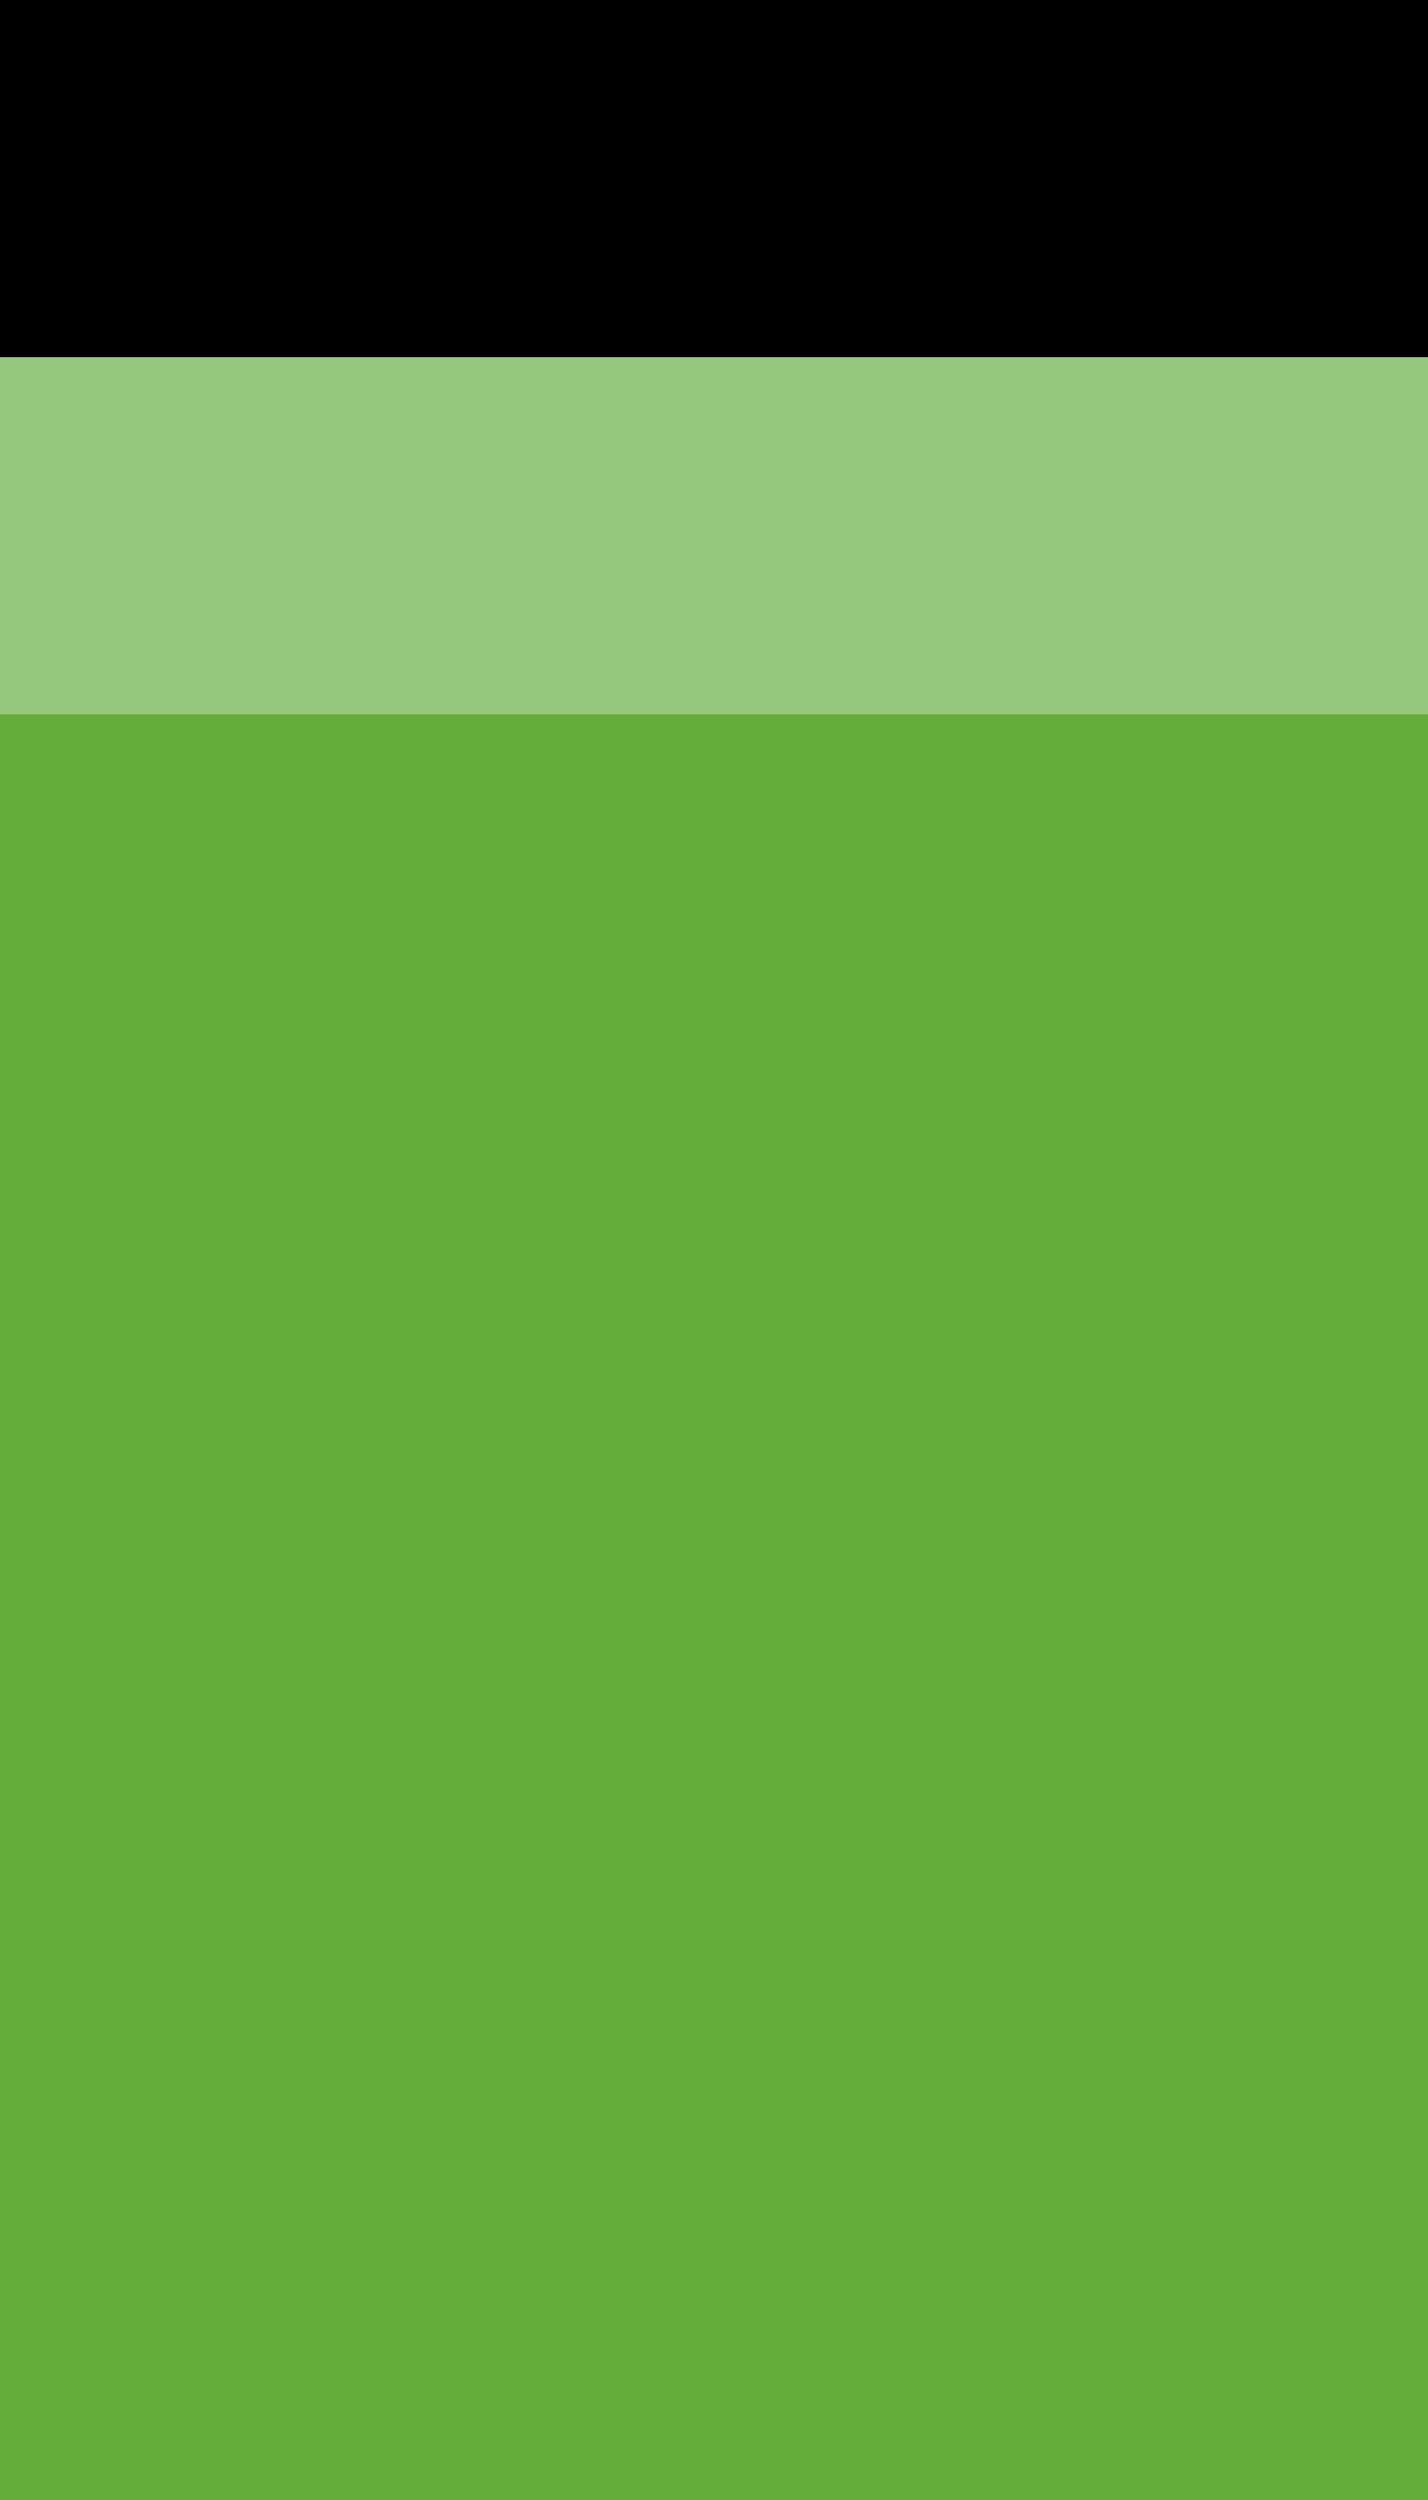 <svg preserveAspectRatio="none" width="8" height="14" viewBox="0 0 8 14" fill="none" xmlns="http://www.w3.org/2000/svg">
<path d="M8 0H0V2H8V0Z" fill="black"/>
<path d="M8 2H0V4H8V2Z" fill="#95C87D"/>
<path d="M8 4H0V14H8V4Z" fill="#64AD3B"/>
</svg>
